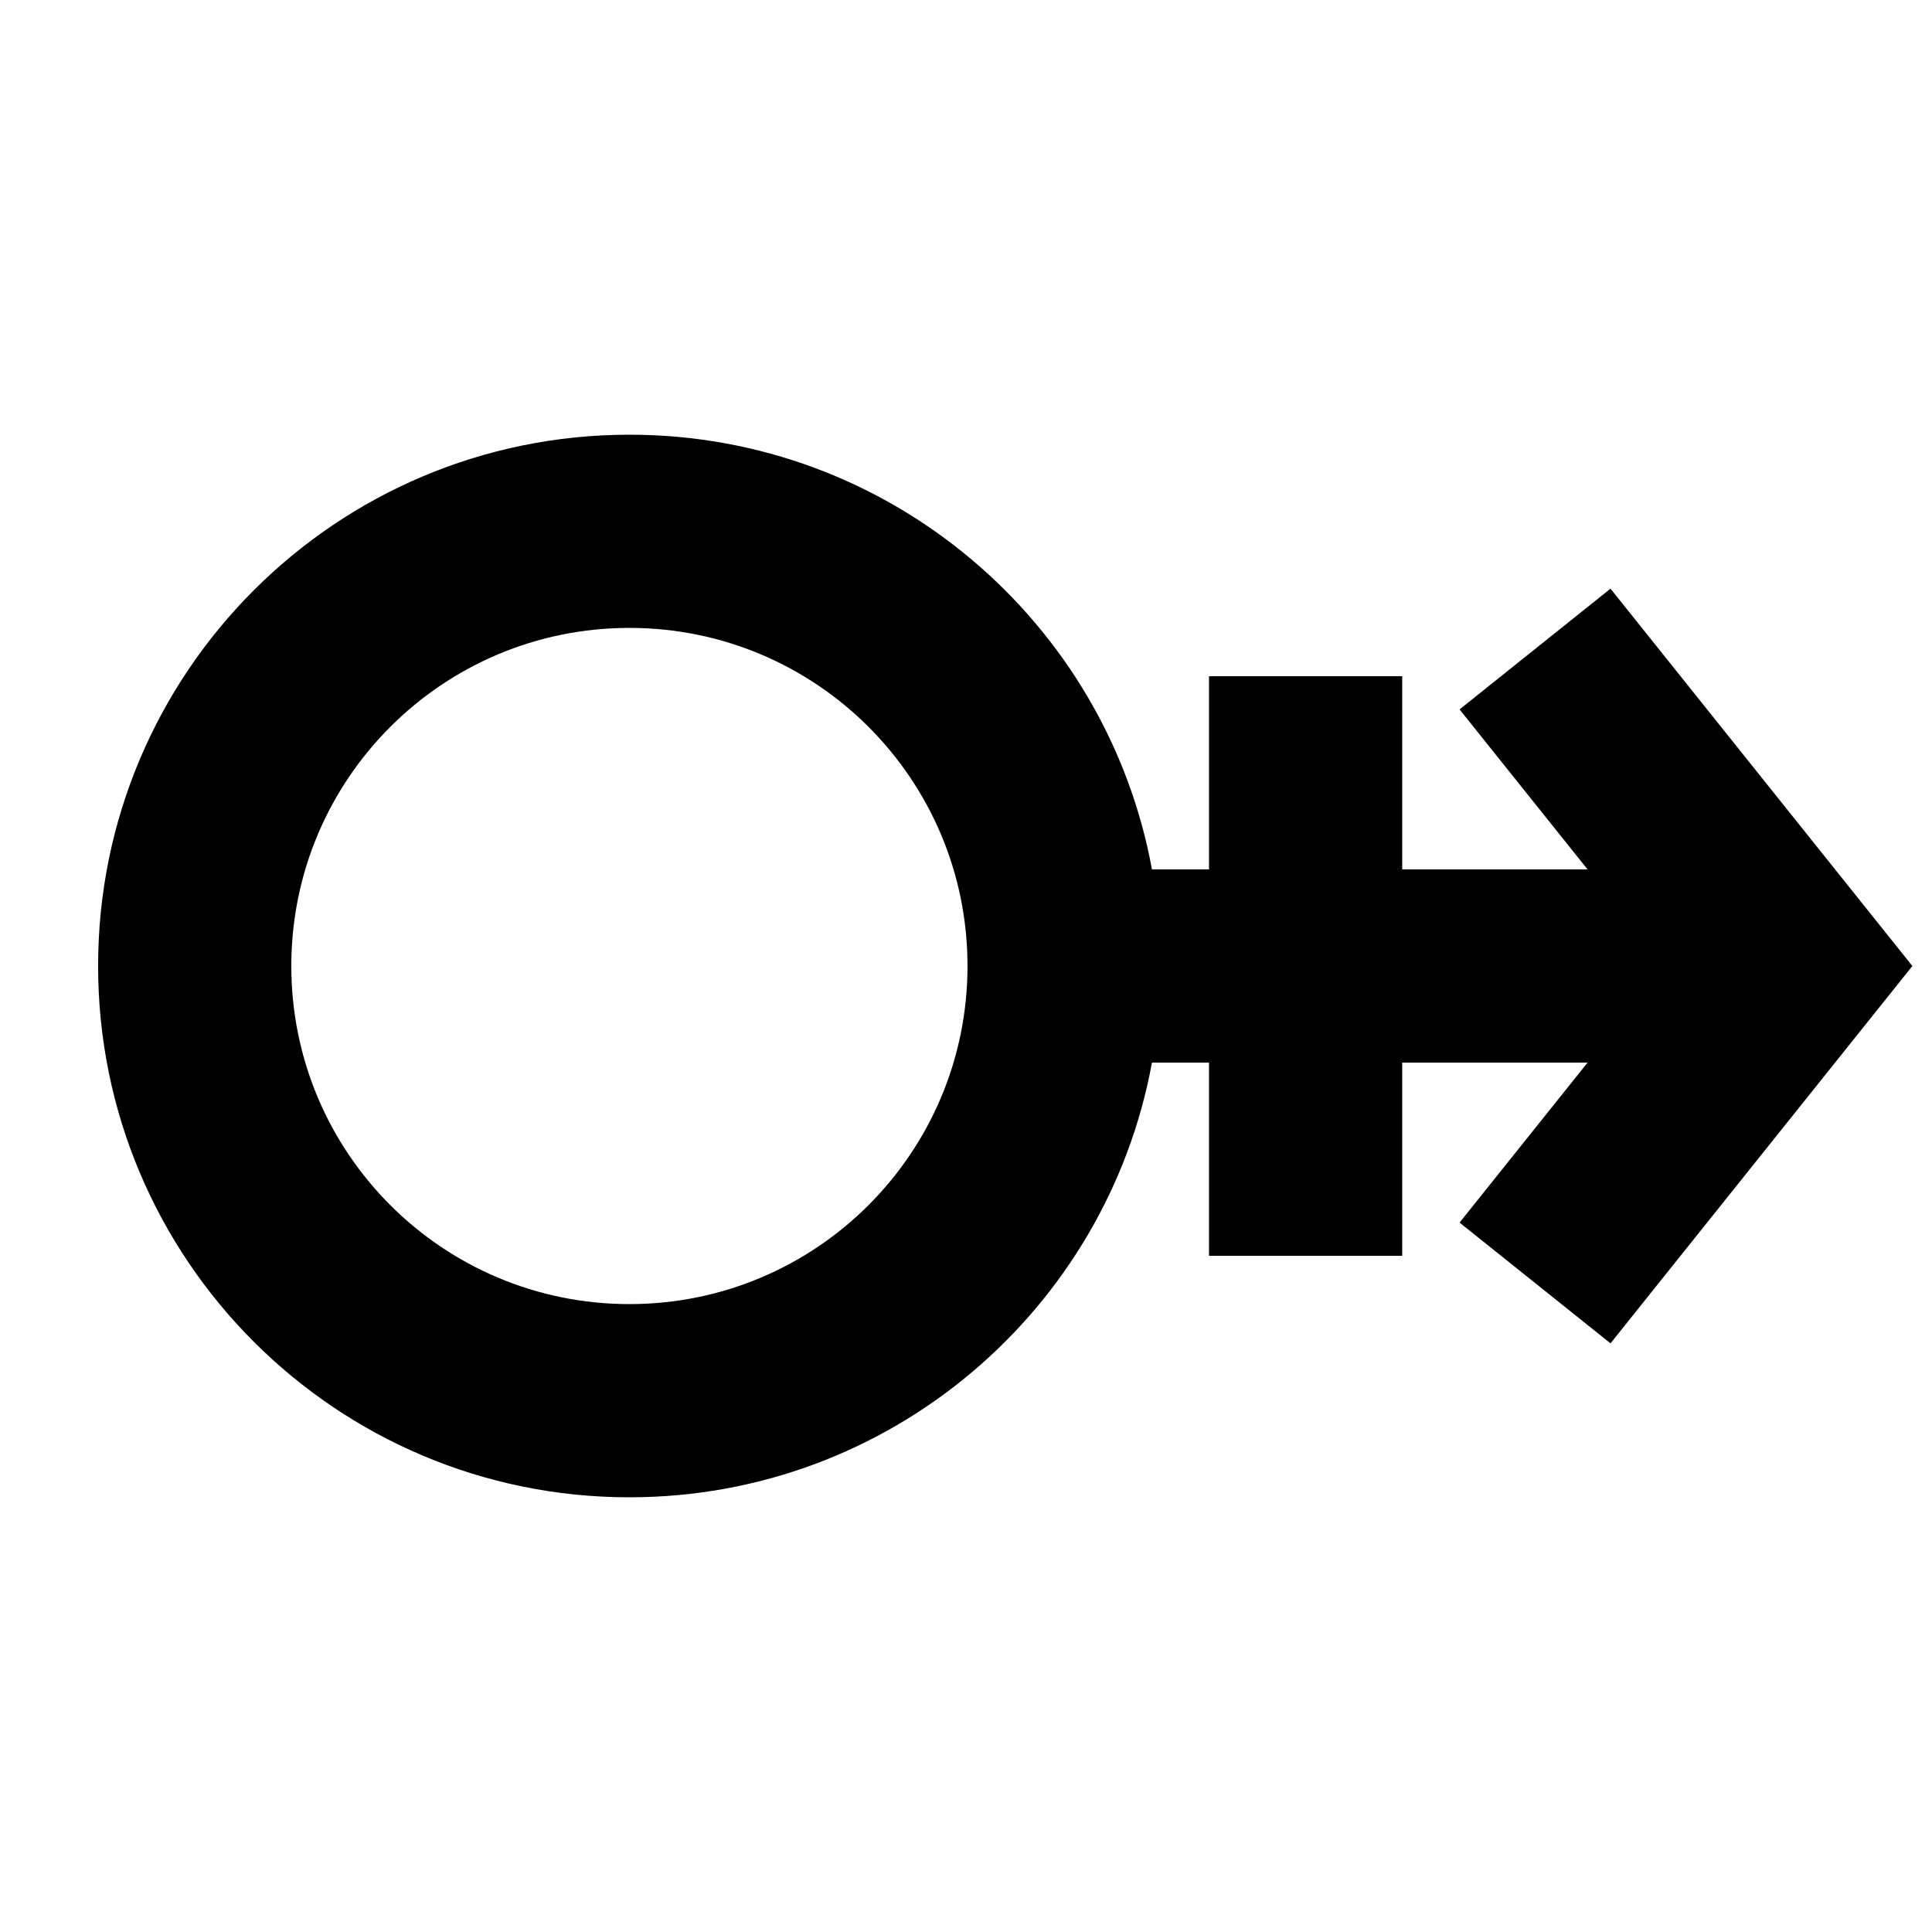 <svg xmlns="http://www.w3.org/2000/svg" viewBox="0 0 640 640"><!--! Font Awesome Pro 7.1.0 by @fontawesome - https://fontawesome.com License - https://fontawesome.com/license (Commercial License) Copyright 2025 Fonticons, Inc. --><path fill="currentColor" d="M320.5 320C320.5 258.1 270.4 208 208.5 208C146.6 208 96.5 258.1 96.5 320C96.5 381.9 146.6 432 208.5 432C270.4 432 320.5 381.9 320.5 320zM208.5 144C294.8 144 366.6 206.1 381.6 288L400.5 288L400.5 224L464.5 224L464.5 288L525.9 288C510.6 268.8 496.4 251.2 483.5 235L533.5 195C539.5 202.5 567.5 237.5 617.5 300L633.5 320C630.8 323.3 604.2 356.7 553.5 420L533.5 445L483.5 405C496.4 388.8 510.6 371.2 525.9 352L464.5 352L464.5 416L400.5 416L400.5 352L381.6 352C366.6 433.9 294.8 496 208.5 496C111.3 496 32.5 417.2 32.5 320C32.5 222.8 111.3 144 208.5 144z"/></svg>